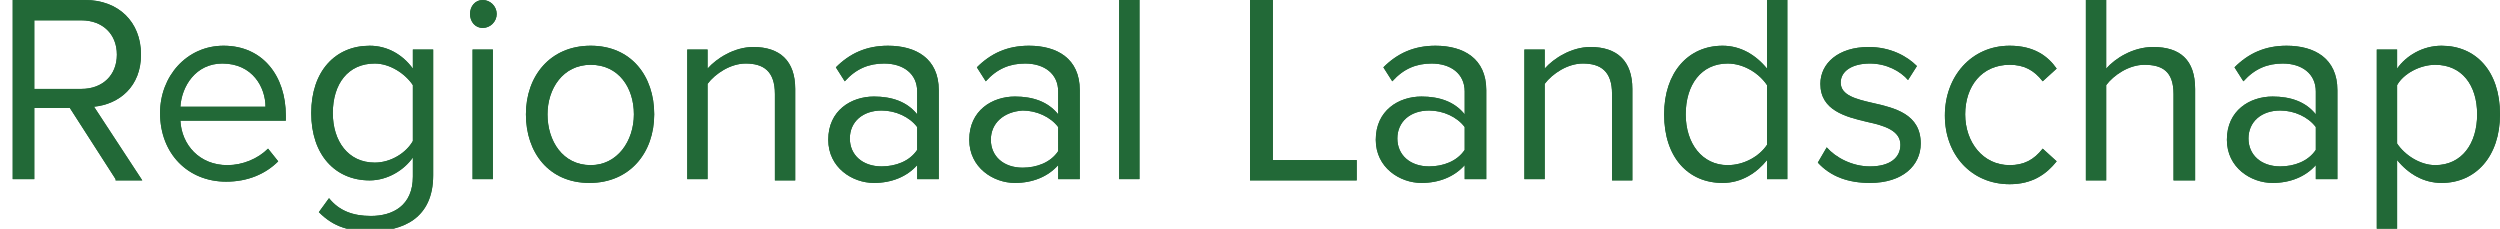<?xml version="1.0" encoding="utf-8"?>
<!-- Generator: Adobe Illustrator 28.0.0, SVG Export Plug-In . SVG Version: 6.00 Build 0)  -->
<svg version="1.1" id="Laag_1" xmlns="http://www.w3.org/2000/svg" xmlns:xlink="http://www.w3.org/1999/xlink" x="0px" y="0px"
	 viewBox="0 0 196.8 18" style="enable-background:new 0 0 196.8 18;" xml:space="preserve">
<style type="text/css">
	.st0{fill:#226937;}
</style>
<g>
	<g>
		<g>
			<path class="st0" d="M9.1,14.1L5.5,8.5H2.7v5.6H1V0h5.7c2.6,0,4.4,1.7,4.4,4.3c0,2.5-1.7,3.9-3.7,4.1l3.8,5.8H9.1z M6.4,1.6H2.7
				V7h3.7c1.7,0,2.8-1.1,2.8-2.7S8.1,1.6,6.4,1.6z"/>
			<path class="st0" d="M17.6,3.6c3.1,0,4.9,2.4,4.9,5.5v0.4h-8.3c0.1,1.9,1.5,3.5,3.7,3.5c1.2,0,2.4-0.5,3.2-1.3l0.8,1
				c-1,1-2.4,1.6-4.1,1.6c-3,0-5.2-2.2-5.2-5.4C12.6,6,14.7,3.6,17.6,3.6z M14.2,8.4h6.7c0-1.5-1-3.4-3.4-3.4
				C15.4,5,14.3,6.8,14.2,8.4z"/>
			<path class="st0" d="M25.9,15.6c0.8,1,1.9,1.4,3.3,1.4c1.7,0,3.3-0.8,3.3-3.1v-1.5c-0.7,1-2,1.8-3.4,1.8c-2.7,0-4.6-2-4.6-5.3
				c0-3.3,1.9-5.3,4.6-5.3c1.4,0,2.6,0.7,3.4,1.8V3.9h1.6v9.9c0,3.4-2.4,4.4-4.9,4.4c-1.7,0-2.9-0.3-4.1-1.5L25.9,15.6z M32.5,6.7
				c-0.6-0.9-1.8-1.7-3-1.7c-2.1,0-3.3,1.6-3.3,3.9c0,2.2,1.2,3.9,3.3,3.9c1.3,0,2.5-0.8,3-1.7V6.7z"/>
			<path class="st0" d="M37,1.1C37,0.5,37.4,0,38,0c0.6,0,1.1,0.5,1.1,1.1c0,0.6-0.5,1.1-1.1,1.1C37.4,2.2,37,1.7,37,1.1z
				 M37.2,14.1V3.9h1.6v10.2H37.2z"/>
			<path class="st0" d="M41.4,9c0-3,1.9-5.4,5.1-5.4S51.5,6,51.5,9c0,3-1.9,5.4-5.1,5.4S41.4,12,41.4,9z M49.9,9
				c0-2.1-1.2-3.9-3.4-3.9c-2.2,0-3.4,1.9-3.4,3.9c0,2.1,1.2,4,3.4,4C48.6,13,49.9,11.1,49.9,9z"/>
			<path class="st0" d="M61,14.1V7.4c0-1.8-0.9-2.4-2.3-2.4c-1.2,0-2.4,0.8-3,1.6v7.5h-1.6V3.9h1.6v1.5c0.7-0.8,2.1-1.7,3.6-1.7
				c2.1,0,3.3,1.1,3.3,3.3v7.2H61z"/>
			<path class="st0" d="M72.2,14.1V13c-0.8,0.9-2,1.4-3.4,1.4c-1.7,0-3.6-1.2-3.6-3.4c0-2.3,1.8-3.4,3.6-3.4c1.4,0,2.6,0.4,3.4,1.4
				V7.2c0-1.4-1.1-2.2-2.6-2.2c-1.2,0-2.2,0.4-3.1,1.4l-0.7-1.1c1.1-1.1,2.4-1.7,4.1-1.7c2.2,0,4,1,4,3.5v7H72.2z M72.2,10
				c-0.6-0.8-1.7-1.3-2.8-1.3c-1.5,0-2.5,0.9-2.5,2.2c0,1.3,1,2.2,2.5,2.2c1.1,0,2.2-0.4,2.8-1.3V10z"/>
			<path class="st0" d="M83.3,14.1V13c-0.8,0.9-2,1.4-3.4,1.4c-1.7,0-3.6-1.2-3.6-3.4c0-2.3,1.8-3.4,3.6-3.4c1.4,0,2.6,0.4,3.4,1.4
				V7.2c0-1.4-1.1-2.2-2.6-2.2c-1.2,0-2.2,0.4-3.1,1.4l-0.7-1.1C78,4.2,79.3,3.6,81,3.6c2.2,0,4,1,4,3.5v7H83.3z M83.3,10
				c-0.6-0.8-1.7-1.3-2.8-1.3C79,8.8,78,9.7,78,11c0,1.3,1,2.2,2.5,2.2c1.1,0,2.2-0.4,2.8-1.3V10z"/>
			<path class="st0" d="M88.1,14.1V0h1.6v14.1H88.1z"/>
			<path class="st0" d="M98.4,14.1V0h1.8v12.6h6.6v1.6H98.4z"/>
			<path class="st0" d="M115.3,14.1V13c-0.8,0.9-2,1.4-3.4,1.4c-1.7,0-3.6-1.2-3.6-3.4c0-2.3,1.8-3.4,3.6-3.4c1.4,0,2.6,0.4,3.4,1.4
				V7.2c0-1.4-1.1-2.2-2.6-2.2c-1.2,0-2.2,0.4-3.1,1.4l-0.7-1.1c1.1-1.1,2.4-1.7,4.1-1.7c2.2,0,4,1,4,3.5v7H115.3z M115.3,10
				c-0.6-0.8-1.7-1.3-2.8-1.3c-1.5,0-2.5,0.9-2.5,2.2c0,1.3,1,2.2,2.5,2.2c1.1,0,2.2-0.4,2.8-1.3V10z"/>
			<path class="st0" d="M126.9,14.1V7.4c0-1.8-0.9-2.4-2.3-2.4c-1.2,0-2.4,0.8-3,1.6v7.5H120V3.9h1.6v1.5c0.7-0.8,2.1-1.7,3.6-1.7
				c2.1,0,3.3,1.1,3.3,3.3v7.2H126.9z"/>
			<path class="st0" d="M139.1,14.1v-1.5c-0.8,1-2,1.8-3.5,1.8c-2.7,0-4.6-2-4.6-5.4c0-3.3,1.9-5.4,4.6-5.4c1.4,0,2.6,0.7,3.5,1.8V0
				h1.6v14.1H139.1z M139.1,6.7c-0.6-0.9-1.8-1.7-3.1-1.7c-2.1,0-3.3,1.7-3.3,4S134,13,136,13c1.3,0,2.5-0.7,3.1-1.6V6.7z"/>
			<path class="st0" d="M143.8,11.6c0.7,0.8,2,1.5,3.4,1.5c1.6,0,2.4-0.7,2.4-1.7c0-1.1-1.2-1.5-2.6-1.8c-1.7-0.4-3.7-0.9-3.7-3
				c0-1.6,1.4-2.9,3.8-2.9c1.7,0,3,0.7,3.8,1.5l-0.7,1.1c-0.6-0.7-1.7-1.3-3-1.3c-1.4,0-2.3,0.6-2.3,1.5c0,1,1.2,1.3,2.5,1.6
				c1.8,0.4,3.8,0.9,3.8,3.2c0,1.7-1.4,3.1-4,3.1c-1.7,0-3.1-0.5-4.1-1.6L143.8,11.6z"/>
			<path class="st0" d="M158.2,3.6c1.9,0,3,0.8,3.7,1.8l-1.1,1c-0.7-0.9-1.5-1.3-2.6-1.3c-2.2,0-3.5,1.7-3.5,3.9s1.4,4,3.5,4
				c1.1,0,1.9-0.4,2.6-1.3l1.1,1c-0.8,1-1.9,1.8-3.7,1.8c-3,0-5.1-2.3-5.1-5.4C153.1,6,155.2,3.6,158.2,3.6z"/>
			<path class="st0" d="M171.1,14.1V7.4c0-1.8-0.9-2.3-2.3-2.3c-1.2,0-2.4,0.8-3,1.6v7.5h-1.6V0h1.6v5.4c0.7-0.8,2.1-1.7,3.7-1.7
				c2.1,0,3.3,1,3.3,3.3v7.2H171.1z"/>
			<path class="st0" d="M182.3,14.1V13c-0.8,0.9-2,1.4-3.4,1.4c-1.7,0-3.6-1.2-3.6-3.4c0-2.3,1.8-3.4,3.6-3.4c1.4,0,2.6,0.4,3.4,1.4
				V7.2c0-1.4-1.1-2.2-2.6-2.2c-1.2,0-2.2,0.4-3.1,1.4l-0.7-1.1c1.1-1.1,2.4-1.7,4.1-1.7c2.2,0,4,1,4,3.5v7H182.3z M182.3,10
				c-0.6-0.8-1.7-1.3-2.8-1.3c-1.5,0-2.5,0.9-2.5,2.2c0,1.3,1,2.2,2.5,2.2c1.1,0,2.2-0.4,2.8-1.3V10z"/>
			<path class="st0" d="M188.7,18h-1.6V3.9h1.6v1.5c0.7-1,2-1.8,3.5-1.8c2.7,0,4.6,2,4.6,5.4c0,3.3-1.9,5.4-4.6,5.4
				c-1.4,0-2.6-0.7-3.5-1.8V18z M191.7,5.1c-1.2,0-2.5,0.7-3,1.6v4.6c0.6,0.9,1.8,1.7,3,1.7c2.1,0,3.3-1.7,3.3-4
				S193.8,5.1,191.7,5.1z"/>
		</g>
		<g>
			<path class="st0" d="M9.1,14.1L5.5,8.5H2.7v5.6H1V0h5.7c2.6,0,4.4,1.7,4.4,4.3c0,2.5-1.7,3.9-3.7,4.1l3.8,5.8H9.1z M6.4,1.6H2.7
				V7h3.7c1.7,0,2.8-1.1,2.8-2.7S8.1,1.6,6.4,1.6z"/>
			<path class="st0" d="M17.6,3.6c3.1,0,4.9,2.4,4.9,5.5v0.4h-8.3c0.1,1.9,1.5,3.5,3.7,3.5c1.2,0,2.4-0.5,3.2-1.3l0.8,1
				c-1,1-2.4,1.6-4.1,1.6c-3,0-5.2-2.2-5.2-5.4C12.6,6,14.7,3.6,17.6,3.6z M14.2,8.4h6.7c0-1.5-1-3.4-3.4-3.4
				C15.4,5,14.3,6.8,14.2,8.4z"/>
			<path class="st0" d="M25.9,15.6c0.8,1,1.9,1.4,3.3,1.4c1.7,0,3.3-0.8,3.3-3.1v-1.5c-0.7,1-2,1.8-3.4,1.8c-2.7,0-4.6-2-4.6-5.3
				c0-3.3,1.9-5.3,4.6-5.3c1.4,0,2.6,0.7,3.4,1.8V3.9h1.6v9.9c0,3.4-2.4,4.4-4.9,4.4c-1.7,0-2.9-0.3-4.1-1.5L25.9,15.6z M32.5,6.7
				c-0.6-0.9-1.8-1.7-3-1.7c-2.1,0-3.3,1.6-3.3,3.9c0,2.2,1.2,3.9,3.3,3.9c1.3,0,2.5-0.8,3-1.7V6.7z"/>
			<path class="st0" d="M37,1.1C37,0.5,37.4,0,38,0c0.6,0,1.1,0.5,1.1,1.1c0,0.6-0.5,1.1-1.1,1.1C37.4,2.2,37,1.7,37,1.1z
				 M37.2,14.1V3.9h1.6v10.2H37.2z"/>
			<path class="st0" d="M41.4,9c0-3,1.9-5.4,5.1-5.4S51.5,6,51.5,9c0,3-1.9,5.4-5.1,5.4S41.4,12,41.4,9z M49.9,9
				c0-2.1-1.2-3.9-3.4-3.9c-2.2,0-3.4,1.9-3.4,3.9c0,2.1,1.2,4,3.4,4C48.6,13,49.9,11.1,49.9,9z"/>
			<path class="st0" d="M61,14.1V7.4c0-1.8-0.9-2.4-2.3-2.4c-1.2,0-2.4,0.8-3,1.6v7.5h-1.6V3.9h1.6v1.5c0.7-0.8,2.1-1.7,3.6-1.7
				c2.1,0,3.3,1.1,3.3,3.3v7.2H61z"/>
			<path class="st0" d="M72.2,14.1V13c-0.8,0.9-2,1.4-3.4,1.4c-1.7,0-3.6-1.2-3.6-3.4c0-2.3,1.8-3.4,3.6-3.4c1.4,0,2.6,0.4,3.4,1.4
				V7.2c0-1.4-1.1-2.2-2.6-2.2c-1.2,0-2.2,0.4-3.1,1.4l-0.7-1.1c1.1-1.1,2.4-1.7,4.1-1.7c2.2,0,4,1,4,3.5v7H72.2z M72.2,10
				c-0.6-0.8-1.7-1.3-2.8-1.3c-1.5,0-2.5,0.9-2.5,2.2c0,1.3,1,2.2,2.5,2.2c1.1,0,2.2-0.4,2.8-1.3V10z"/>
			<path class="st0" d="M83.3,14.1V13c-0.8,0.9-2,1.4-3.4,1.4c-1.7,0-3.6-1.2-3.6-3.4c0-2.3,1.8-3.4,3.6-3.4c1.4,0,2.6,0.4,3.4,1.4
				V7.2c0-1.4-1.1-2.2-2.6-2.2c-1.2,0-2.2,0.4-3.1,1.4l-0.7-1.1C78,4.2,79.3,3.6,81,3.6c2.2,0,4,1,4,3.5v7H83.3z M83.3,10
				c-0.6-0.8-1.7-1.3-2.8-1.3C79,8.8,78,9.7,78,11c0,1.3,1,2.2,2.5,2.2c1.1,0,2.2-0.4,2.8-1.3V10z"/>
			<path class="st0" d="M88.1,14.1V0h1.6v14.1H88.1z"/>
			<path class="st0" d="M98.4,14.1V0h1.8v12.6h6.6v1.6H98.4z"/>
			<path class="st0" d="M115.3,14.1V13c-0.8,0.9-2,1.4-3.4,1.4c-1.7,0-3.6-1.2-3.6-3.4c0-2.3,1.8-3.4,3.6-3.4c1.4,0,2.6,0.4,3.4,1.4
				V7.2c0-1.4-1.1-2.2-2.6-2.2c-1.2,0-2.2,0.4-3.1,1.4l-0.7-1.1c1.1-1.1,2.4-1.7,4.1-1.7c2.2,0,4,1,4,3.5v7H115.3z M115.3,10
				c-0.6-0.8-1.7-1.3-2.8-1.3c-1.5,0-2.5,0.9-2.5,2.2c0,1.3,1,2.2,2.5,2.2c1.1,0,2.2-0.4,2.8-1.3V10z"/>
			<path class="st0" d="M126.9,14.1V7.4c0-1.8-0.9-2.4-2.3-2.4c-1.2,0-2.4,0.8-3,1.6v7.5H120V3.9h1.6v1.5c0.7-0.8,2.1-1.7,3.6-1.7
				c2.1,0,3.3,1.1,3.3,3.3v7.2H126.9z"/>
			<path class="st0" d="M139.1,14.1v-1.5c-0.8,1-2,1.8-3.5,1.8c-2.7,0-4.6-2-4.6-5.4c0-3.3,1.9-5.4,4.6-5.4c1.4,0,2.6,0.7,3.5,1.8V0
				h1.6v14.1H139.1z M139.1,6.7c-0.6-0.9-1.8-1.7-3.1-1.7c-2.1,0-3.3,1.7-3.3,4S134,13,136,13c1.3,0,2.5-0.7,3.1-1.6V6.7z"/>
			<path class="st0" d="M143.8,11.6c0.7,0.8,2,1.5,3.4,1.5c1.6,0,2.4-0.7,2.4-1.7c0-1.1-1.2-1.5-2.6-1.8c-1.7-0.4-3.7-0.9-3.7-3
				c0-1.6,1.4-2.9,3.8-2.9c1.7,0,3,0.7,3.8,1.5l-0.7,1.1c-0.6-0.7-1.7-1.3-3-1.3c-1.4,0-2.3,0.6-2.3,1.5c0,1,1.2,1.3,2.5,1.6
				c1.8,0.4,3.8,0.9,3.8,3.2c0,1.7-1.4,3.1-4,3.1c-1.7,0-3.1-0.5-4.1-1.6L143.8,11.6z"/>
			<path class="st0" d="M158.2,3.6c1.9,0,3,0.8,3.7,1.8l-1.1,1c-0.7-0.9-1.5-1.3-2.6-1.3c-2.2,0-3.5,1.7-3.5,3.9s1.4,4,3.5,4
				c1.1,0,1.9-0.4,2.6-1.3l1.1,1c-0.8,1-1.9,1.8-3.7,1.8c-3,0-5.1-2.3-5.1-5.4C153.1,6,155.2,3.6,158.2,3.6z"/>
			<path class="st0" d="M171.1,14.1V7.4c0-1.8-0.9-2.3-2.3-2.3c-1.2,0-2.4,0.8-3,1.6v7.5h-1.6V0h1.6v5.4c0.7-0.8,2.1-1.7,3.7-1.7
				c2.1,0,3.3,1,3.3,3.3v7.2H171.1z"/>
			<path class="st0" d="M182.3,14.1V13c-0.8,0.9-2,1.4-3.4,1.4c-1.7,0-3.6-1.2-3.6-3.4c0-2.3,1.8-3.4,3.6-3.4c1.4,0,2.6,0.4,3.4,1.4
				V7.2c0-1.4-1.1-2.2-2.6-2.2c-1.2,0-2.2,0.4-3.1,1.4l-0.7-1.1c1.1-1.1,2.4-1.7,4.1-1.7c2.2,0,4,1,4,3.5v7H182.3z M182.3,10
				c-0.6-0.8-1.7-1.3-2.8-1.3c-1.5,0-2.5,0.9-2.5,2.2c0,1.3,1,2.2,2.5,2.2c1.1,0,2.2-0.4,2.8-1.3V10z"/>
			<path class="st0" d="M188.7,18h-1.6V3.9h1.6v1.5c0.7-1,2-1.8,3.5-1.8c2.7,0,4.6,2,4.6,5.4c0,3.3-1.9,5.4-4.6,5.4
				c-1.4,0-2.6-0.7-3.5-1.8V18z M191.7,5.1c-1.2,0-2.5,0.7-3,1.6v4.6c0.6,0.9,1.8,1.7,3,1.7c2.1,0,3.3-1.7,3.3-4
				S193.8,5.1,191.7,5.1z"/>
		</g>
	</g>
</g>
</svg>
